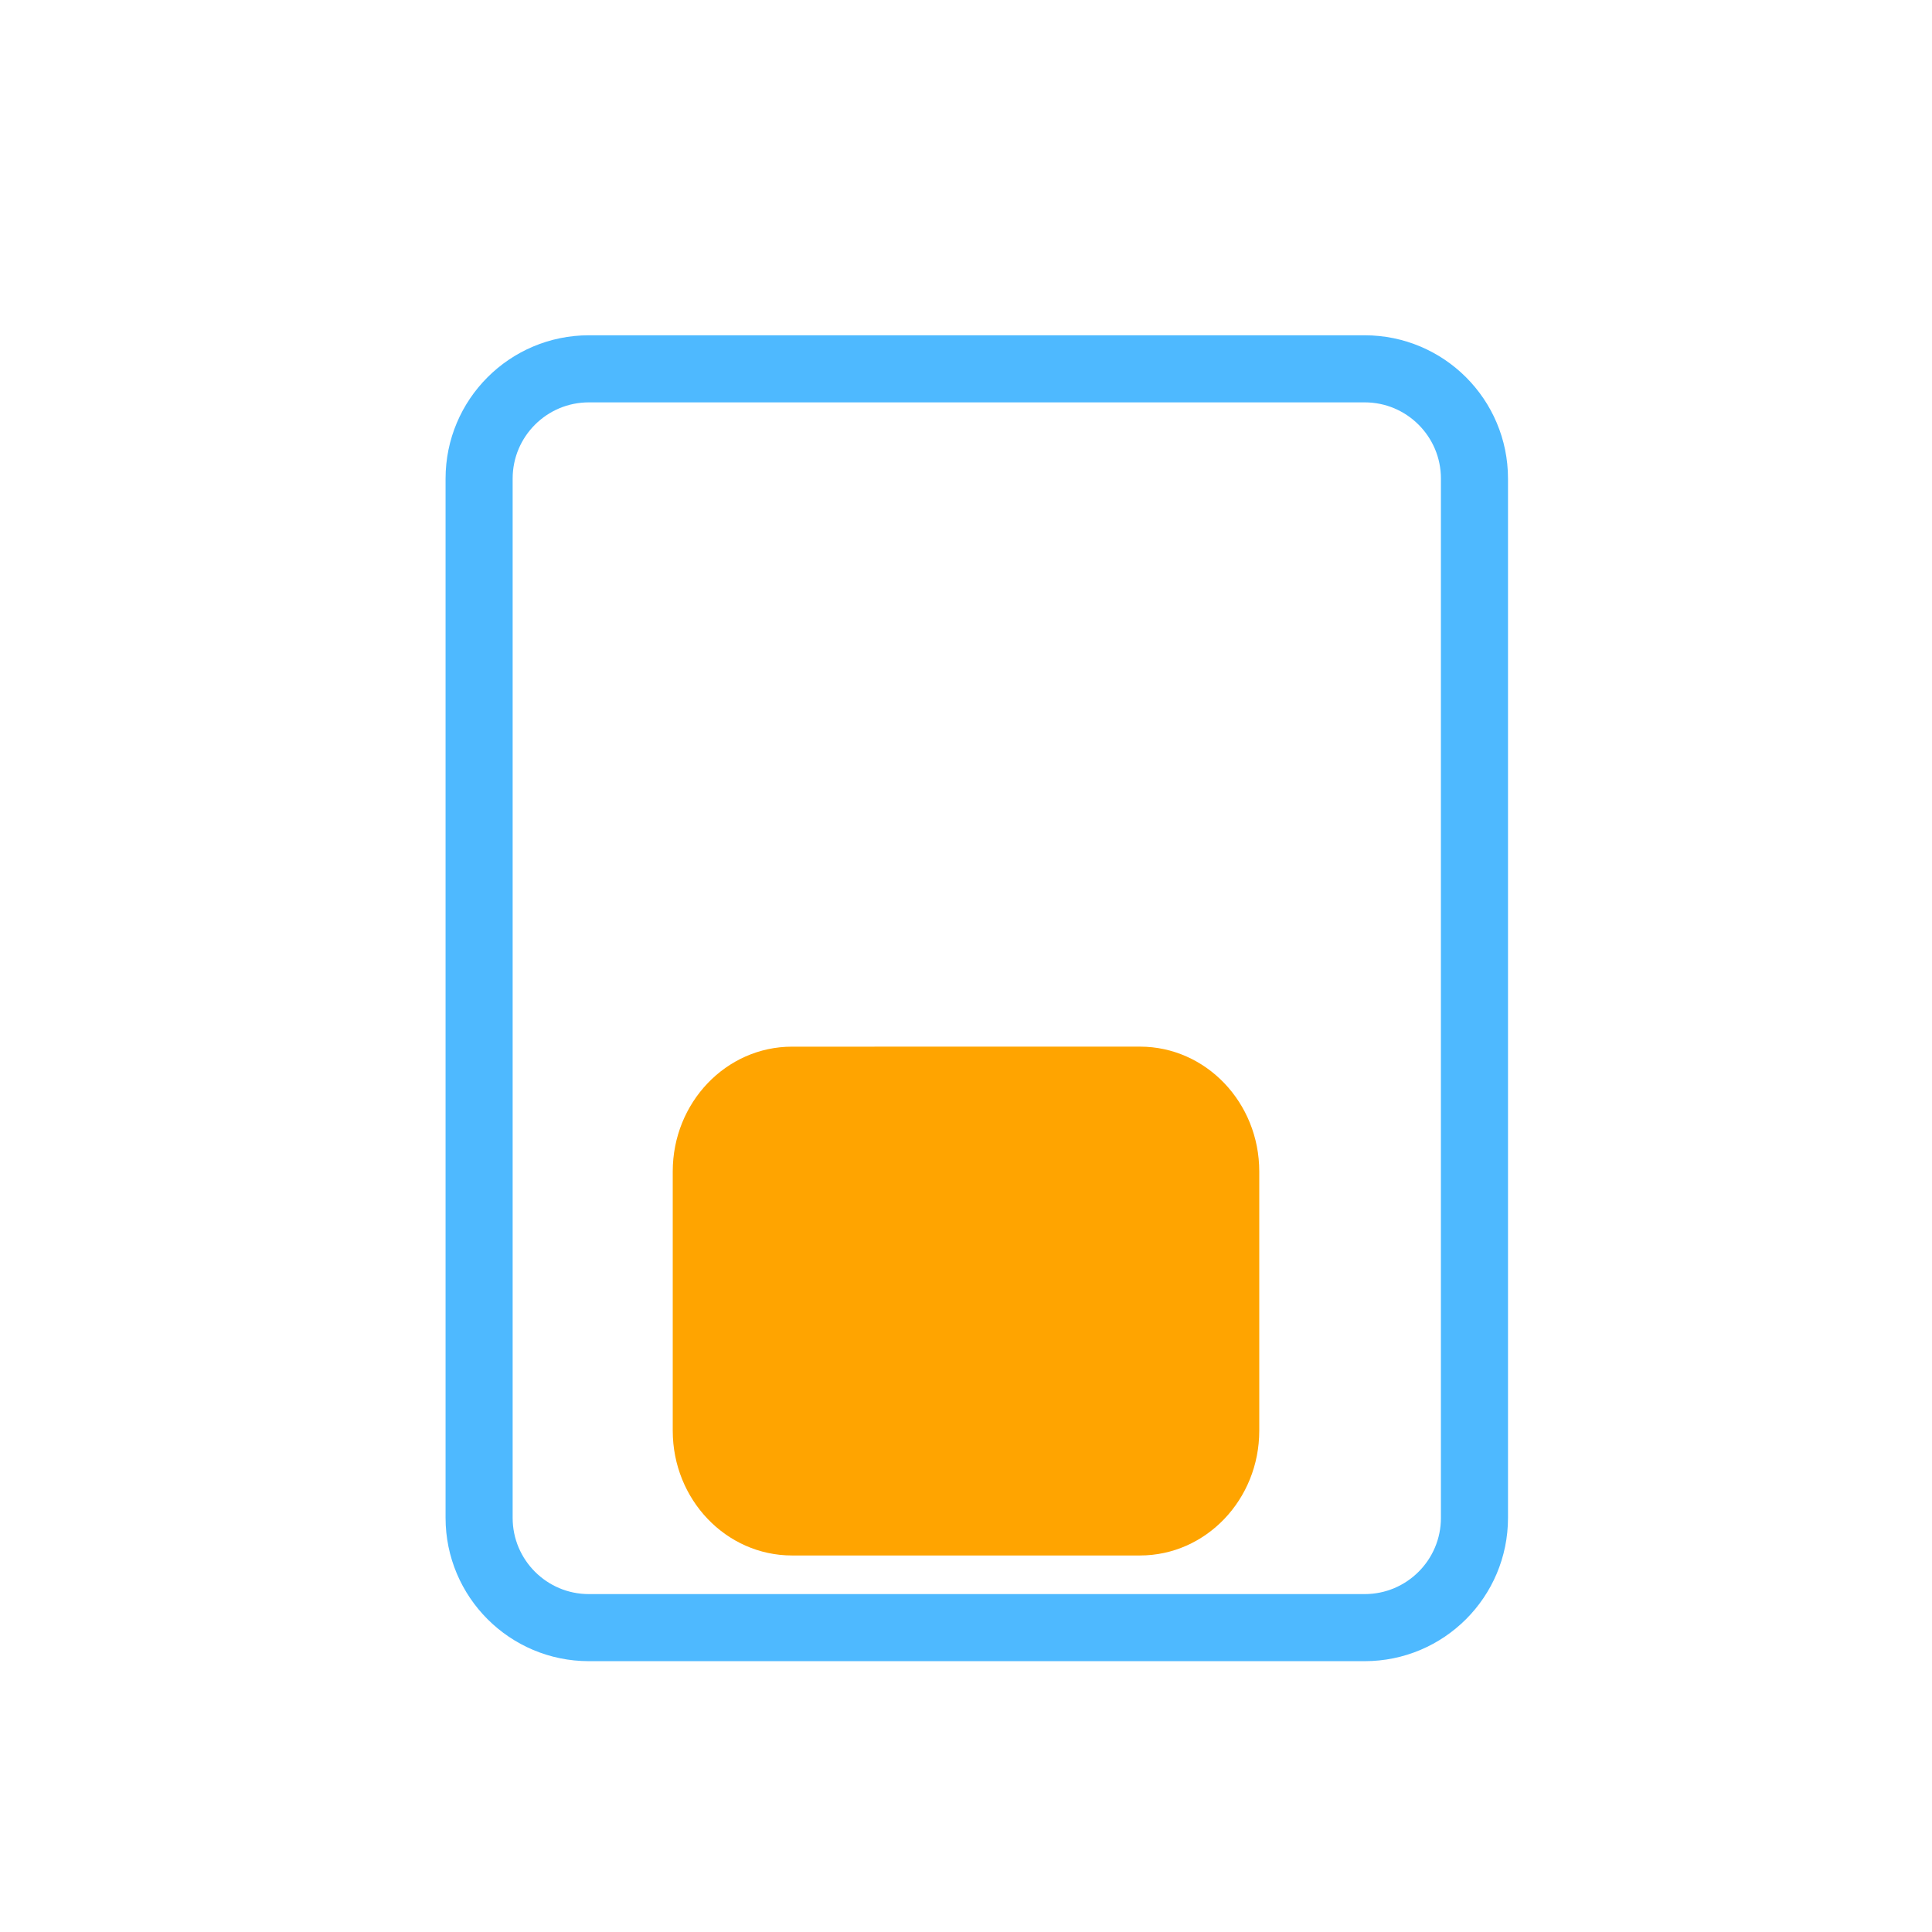 <?xml version="1.0" encoding="utf-8"?>
<!-- Generator: Adobe Illustrator 17.0.0, SVG Export Plug-In . SVG Version: 6.00 Build 0)  -->
<!DOCTYPE svg PUBLIC "-//W3C//DTD SVG 1.1//EN" "http://www.w3.org/Graphics/SVG/1.1/DTD/svg11.dtd">
<svg version="1.1" id="Layer_1" xmlns="http://www.w3.org/2000/svg" xmlns:xlink="http://www.w3.org/1999/xlink" x="0px" y="0px"
	 width="72px" height="72px" viewBox="0 0 72 72" enable-background="new 0 0 72 72" xml:space="preserve">
<g id="Layer_1_1_">
	<g>
		<path fill="none" stroke="#4EB9FF" stroke-width="2.5" stroke-miterlimit="10" d="M17.855,17.836v38.73
			c0,2.259,1.832,4.091,4.091,4.091h28.912c2.259,0,4.091-1.832,4.091-4.091v-38.73c0-2.259-1.832-4.091-4.091-4.091H21.947
			C19.686,13.745,17.855,15.577,17.855,17.836z"/>
	</g>
</g>
<g id="Layer_2">
	<path fill="#FFA400" d="M42.483,39.005c2.456,0,4.446,2.083,4.446,4.651v9.661c0,2.569-1.99,4.651-4.446,4.651H29.517
		c-2.456,0-4.446-2.083-4.446-4.651v-9.66c0-2.569,1.99-4.651,4.446-4.651L42.483,39.005L42.483,39.005z"/>
</g>
</svg>
